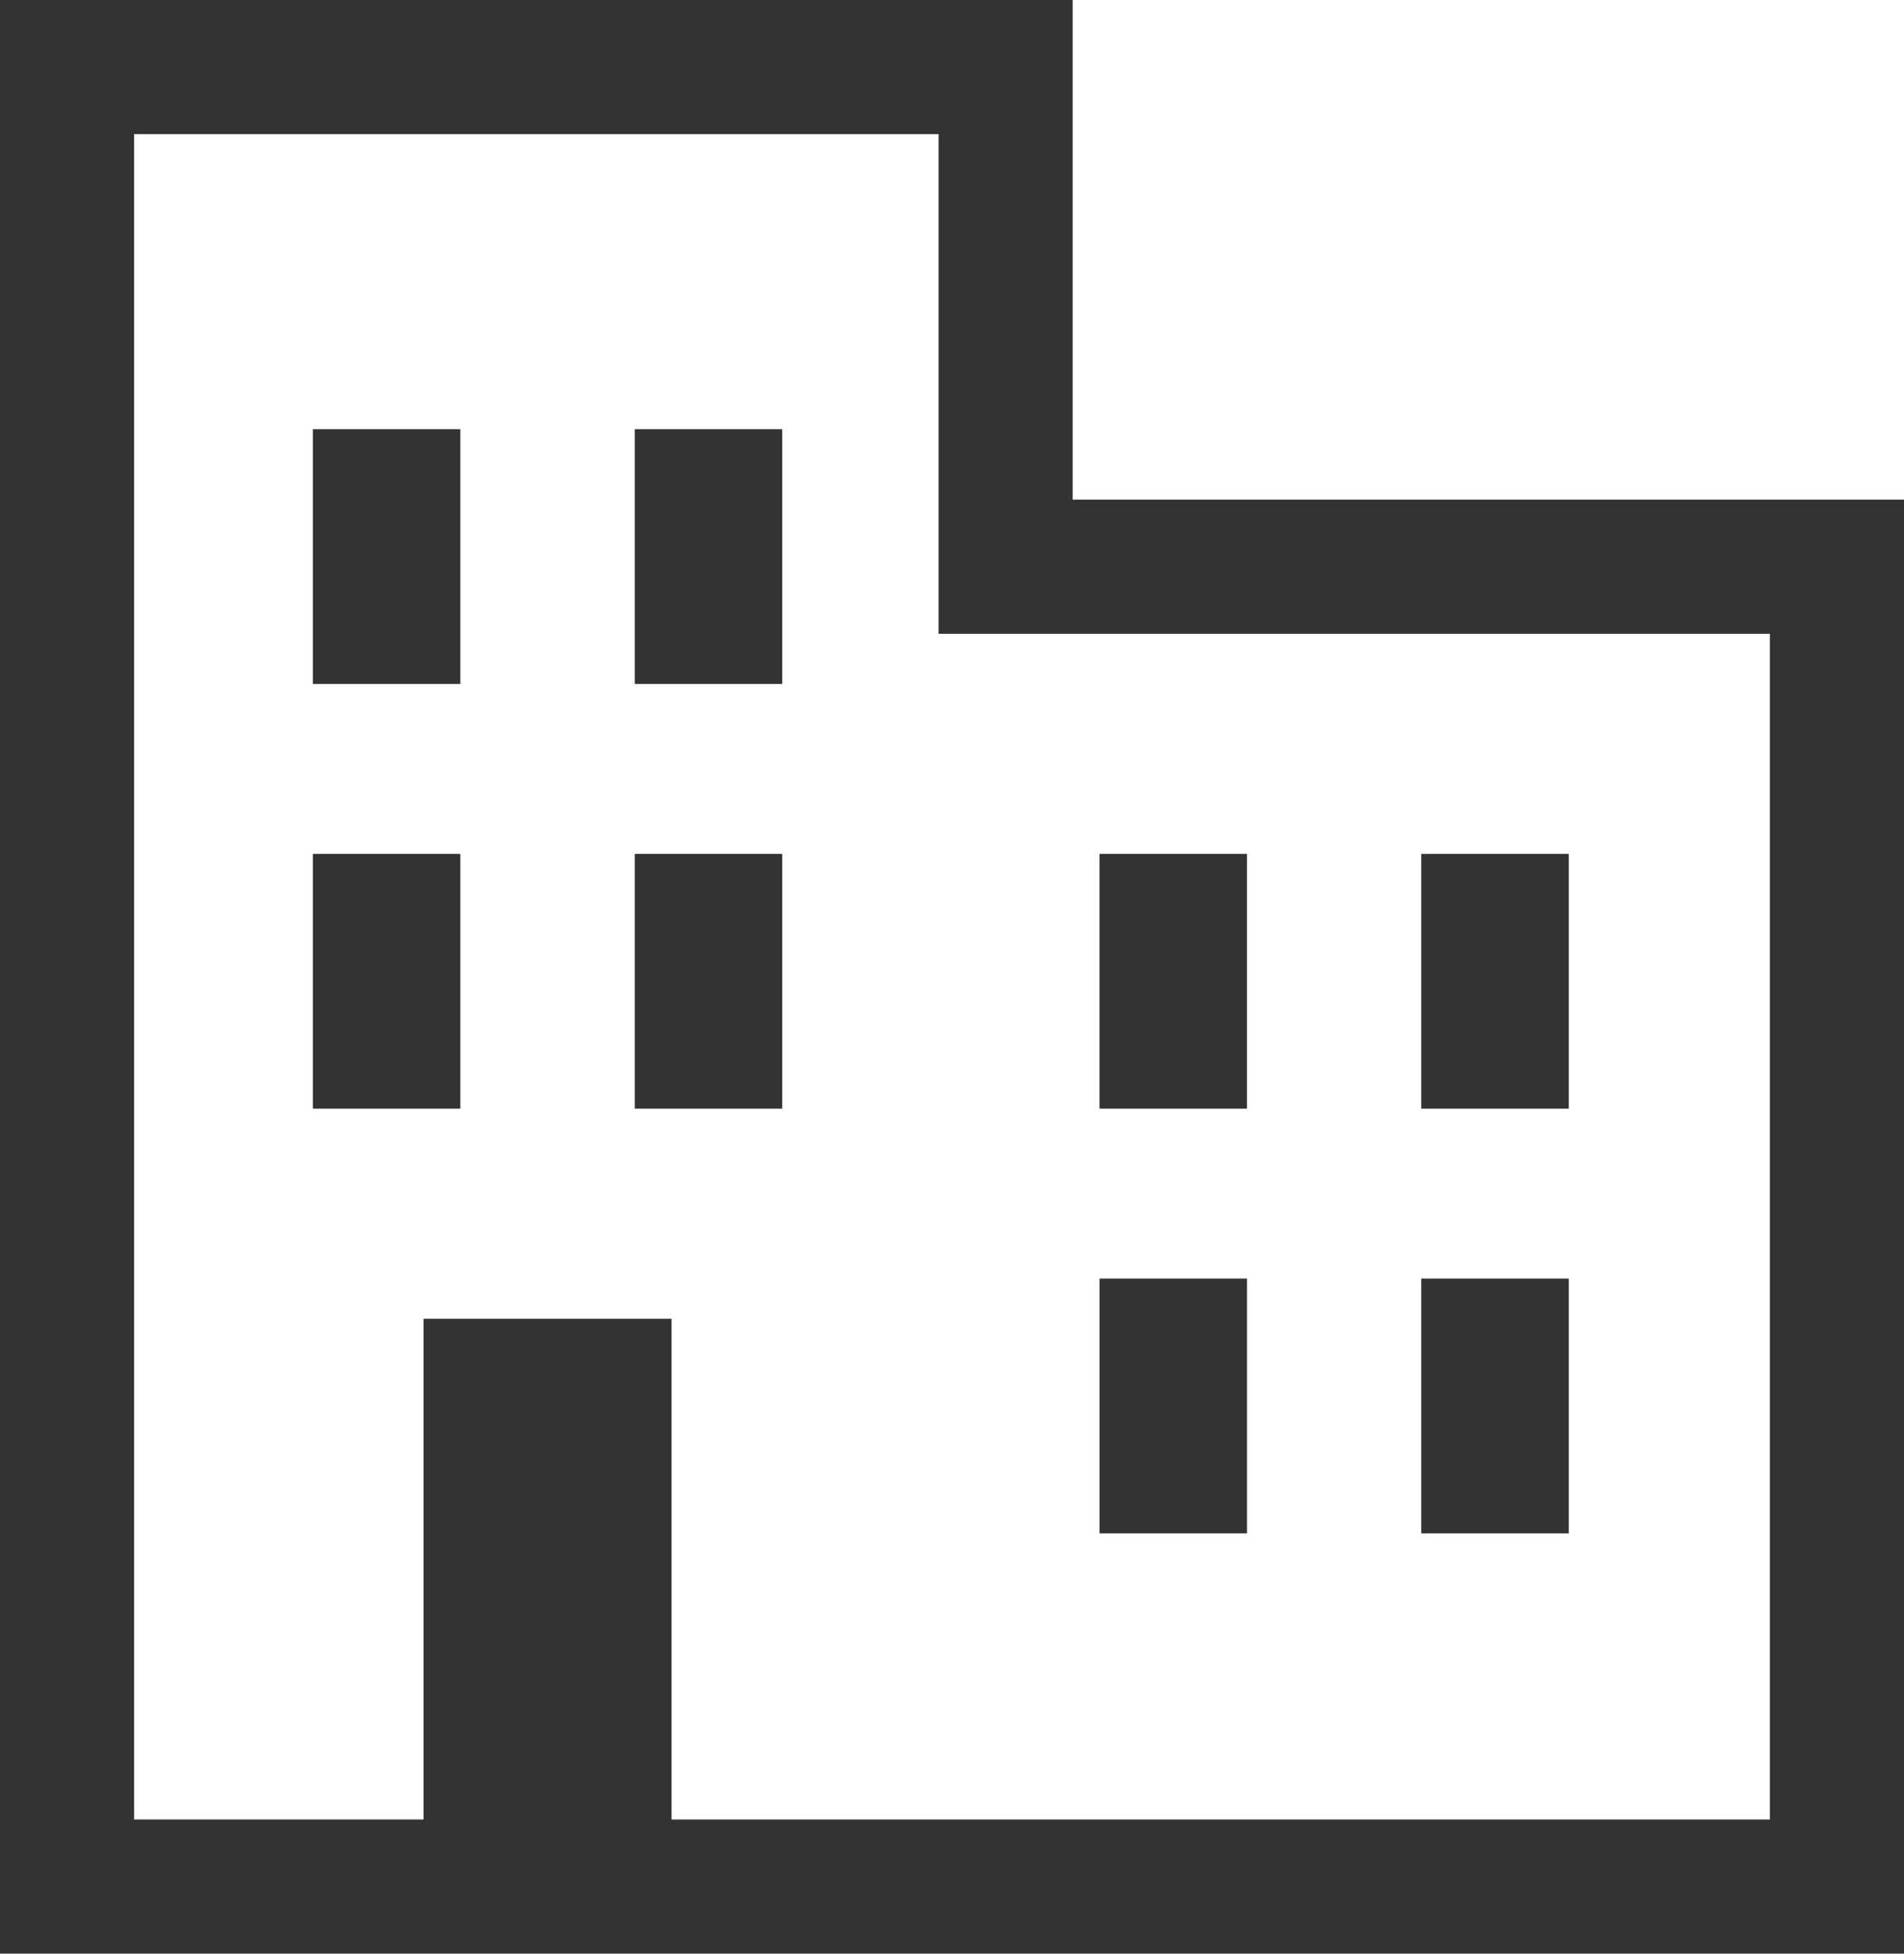 <?xml version="1.0" encoding="utf-8"?><svg id="コンポーネント_8_1" data-name="コンポーネント 8 – 1" xmlns="http://www.w3.org/2000/svg" width="85.417" height="87.621" viewBox="0 0 85.417 87.621">
  <path id="パス_180" data-name="パス 180" d="M458.208,202.408h-.086V180H410v87.621h85.417V202.408Zm-18.081,59.2V239.149H429v22.456H416.016V186.016h36.09v22.408H489.4v53.182H440.126Z" transform="translate(-410 -180)" fill="#333"/>
  <path id="パス_181" data-name="パス 181" d="M420.252,194.06v11.4h0v.027h6.617V194.06Z" transform="translate(-406.217 -174.811)" fill="#333"/>
  <path id="パス_182" data-name="パス 182" d="M430.8,194.06v11.4h0v.027h6.617V194.06Z" transform="translate(-402.324 -174.811)" fill="#333"/>
  <path id="パス_183" data-name="パス 183" d="M420.252,219.339v.035h0v.027h6.617V207.973h-6.617Z" transform="translate(-406.217 -169.676)" fill="#333"/>
  <path id="パス_184" data-name="パス 184" d="M430.8,219.339v.035h0v.027h6.617V207.973H430.8Z" transform="translate(-402.324 -169.676)" fill="#333"/>
  <path id="パス_185" data-name="パス 185" d="M446.028,219.339v.035h0v.027h6.617V207.973h-6.617Z" transform="translate(-396.703 -169.676)" fill="#333"/>
  <path id="パス_186" data-name="パス 186" d="M456.573,219.339v.035h0v.027h6.617V207.973h-6.617Z" transform="translate(-392.812 -169.676)" fill="#333"/>
  <path id="パス_187" data-name="パス 187" d="M446.056,221.886h-.027v11.4h0v.027h6.617V221.886h-6.589Z" transform="translate(-396.703 -164.541)" fill="#333"/>
  <path id="パス_188" data-name="パス 188" d="M456.6,221.886h-.027v11.4h0v.027h6.617V221.886H456.6Z" transform="translate(-392.812 -164.541)" fill="#333"/>
</svg>
